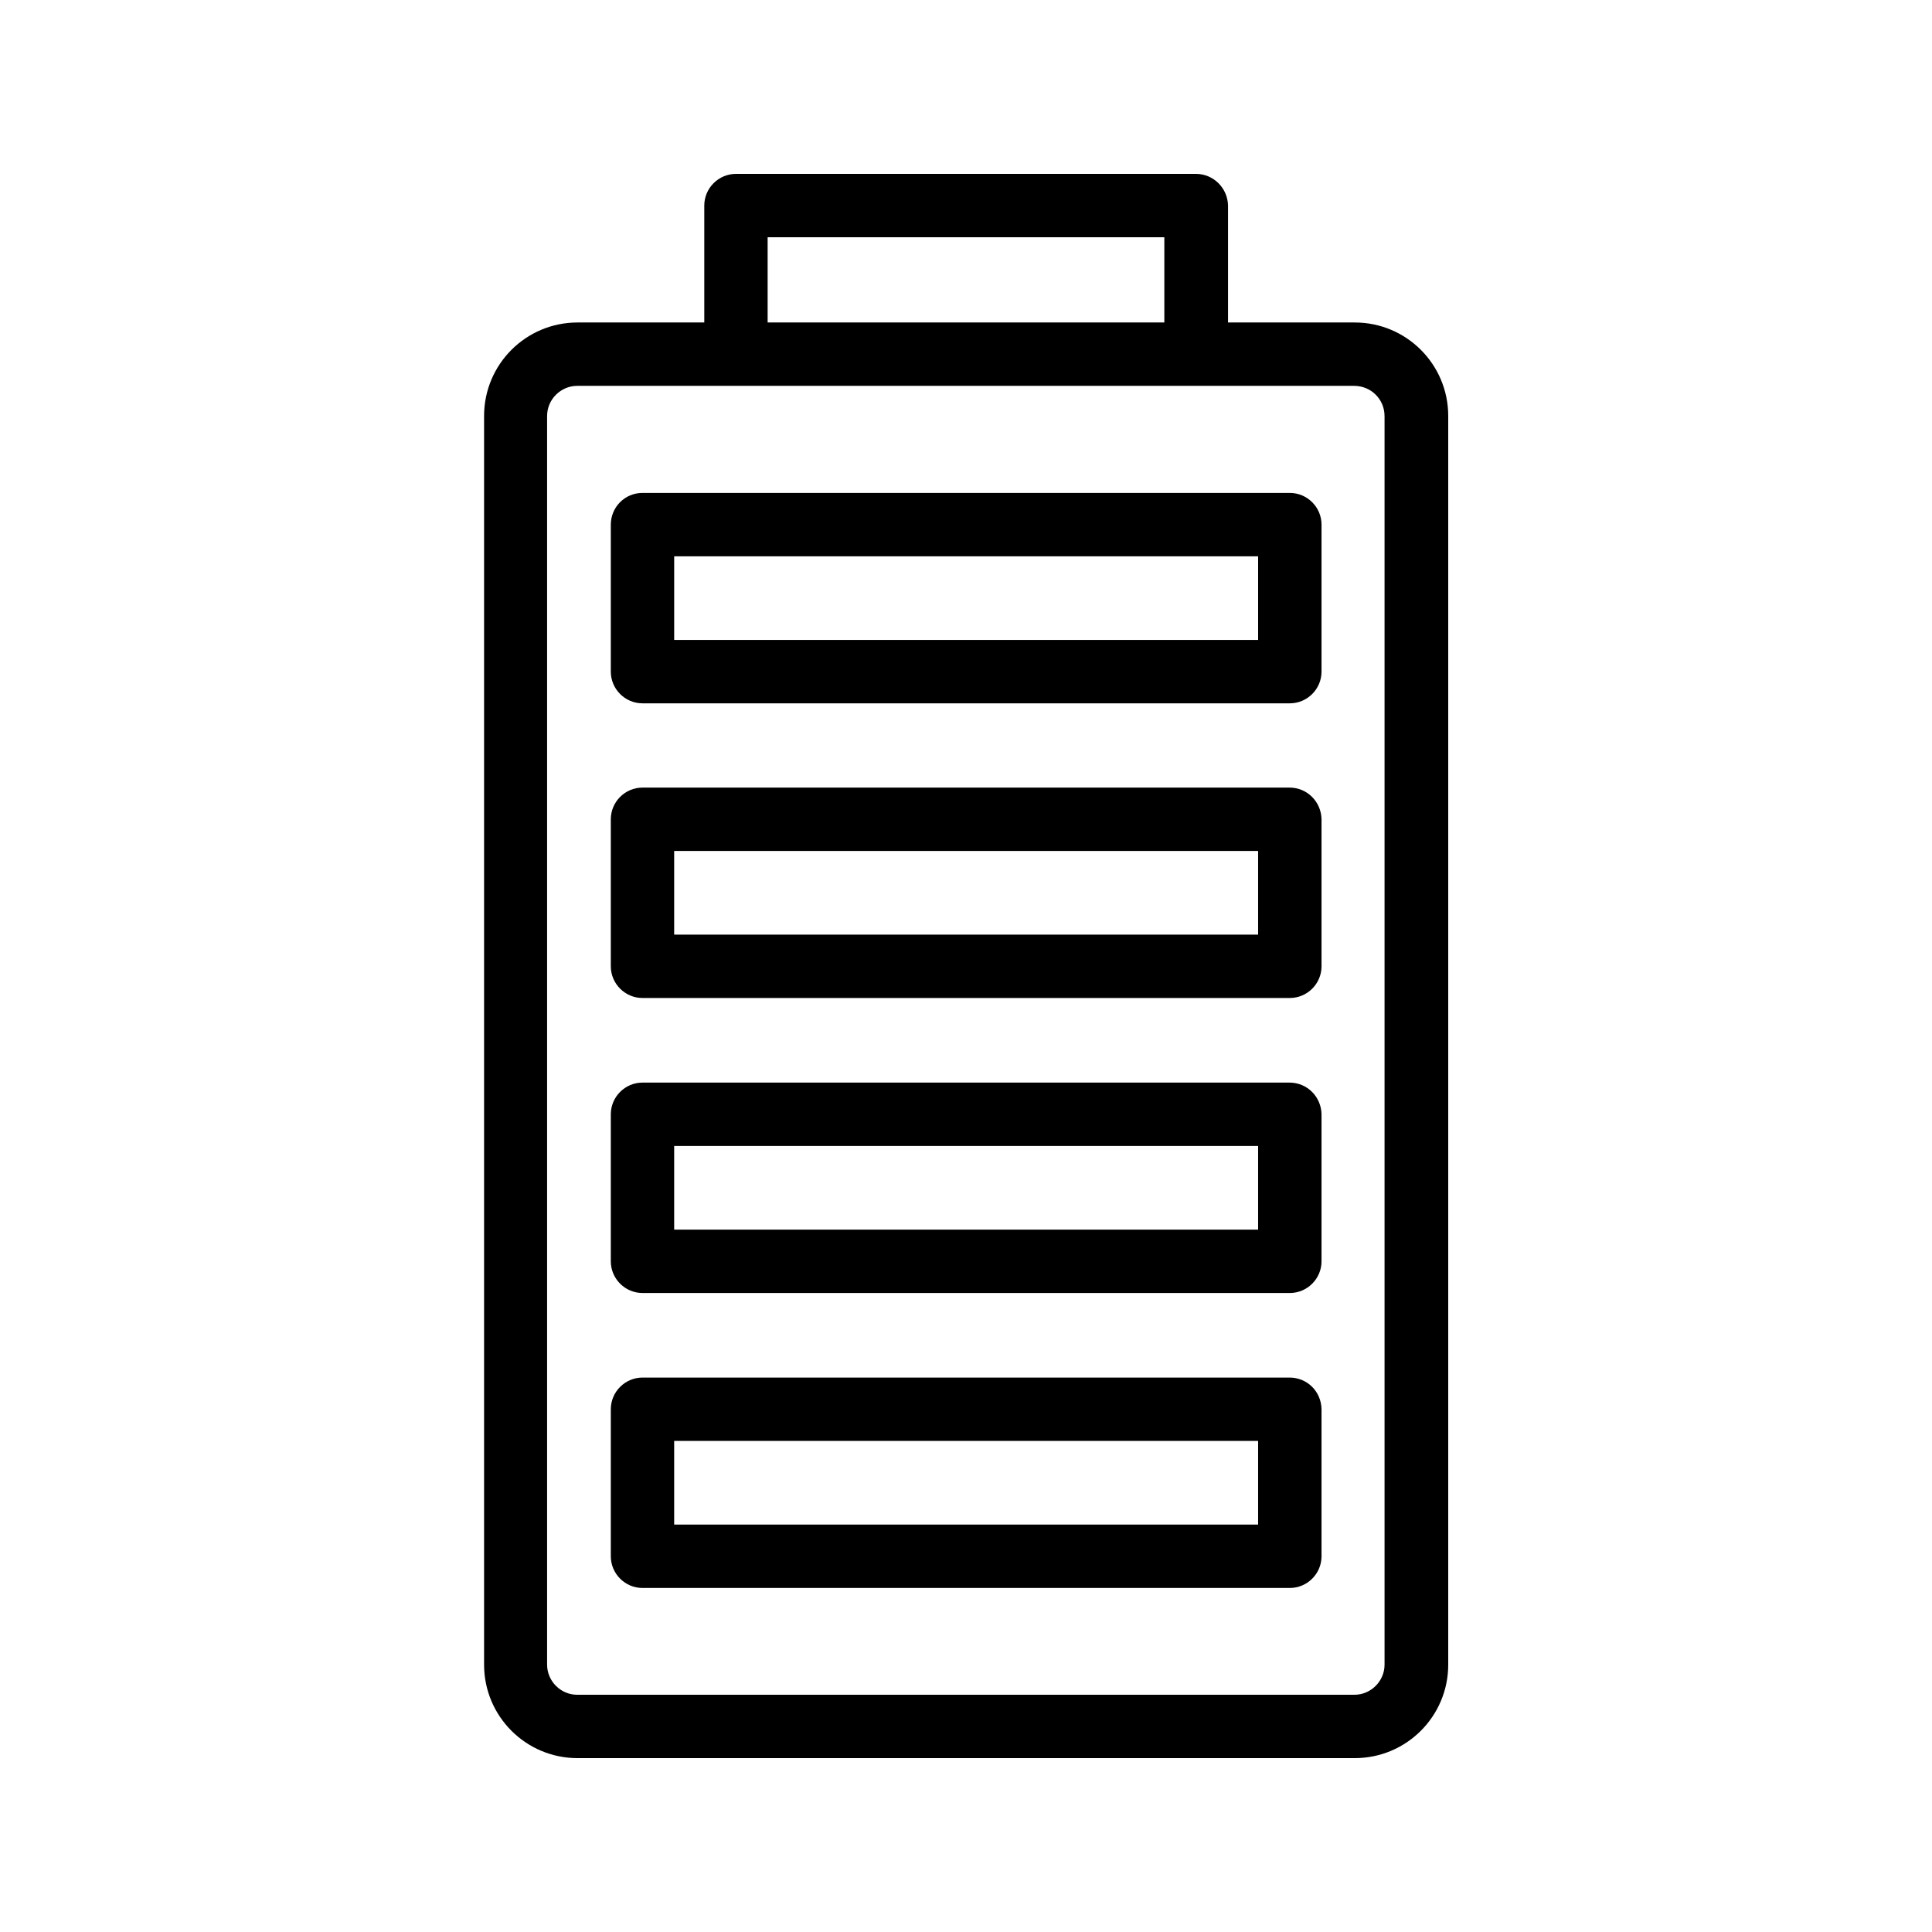 <?xml version="1.0" encoding="UTF-8"?>
<!-- Uploaded to: ICON Repo, www.svgrepo.com, Generator: ICON Repo Mixer Tools -->
<svg fill="#000000" width="800px" height="800px" version="1.1" viewBox="144 144 512 512" xmlns="http://www.w3.org/2000/svg">
 <g>
  <path d="m305.87 283.03v38.961c0 4.617 3.777 8.398 8.398 8.398h171.55c4.617 0 8.398-3.777 8.398-8.398v-38.961c0-4.617-3.777-8.398-8.398-8.398h-171.55c-4.699 0-8.395 3.781-8.395 8.398zm16.793 8.395h154.75v22.168h-154.75z"/>
  <path d="m485.73 352.72h-171.46c-4.617 0-8.398 3.777-8.398 8.398v38.961c0 4.617 3.777 8.398 8.398 8.398h171.55c4.617 0 8.398-3.777 8.398-8.398v-38.961c-0.086-4.617-3.777-8.398-8.48-8.398zm-8.398 38.965h-154.67v-22.168h154.75v22.168z"/>
  <path d="m485.73 430.9h-171.46c-4.617 0-8.398 3.777-8.398 8.398v38.961c0 4.617 3.777 8.398 8.398 8.398h171.55c4.617 0 8.398-3.777 8.398-8.398v-38.961c-0.086-4.621-3.777-8.398-8.48-8.398zm-8.398 38.961h-154.67v-22.168h154.75v22.168z"/>
  <path d="m485.73 509.07h-171.46c-4.617 0-8.398 3.777-8.398 8.398v38.961c0 4.617 3.777 8.398 8.398 8.398h171.55c4.617 0 8.398-3.777 8.398-8.398v-38.961c-0.086-4.703-3.777-8.398-8.48-8.398zm-8.398 38.961h-154.67v-22.168h154.75v22.168z"/>
  <path d="m460.96 190.08h-121.92c-4.617 0-8.398 3.777-8.398 8.398v30.984h-33.586c-13.688 0-24.77 11.082-24.77 24.77v330.92c0 13.688 11.082 24.77 24.77 24.77h205.97c13.688 0 24.77-11.082 24.77-24.77v-330.92c0-13.688-11.082-24.77-24.77-24.77h-33.586v-30.984c-0.086-4.621-3.863-8.398-8.48-8.398zm-113.53 16.793h105.13v22.586l-105.13 0.004zm163.49 47.359v330.92c0 4.367-3.609 7.977-7.977 7.977h-205.98c-4.367 0-7.977-3.609-7.977-7.977v-330.92c0-4.367 3.609-7.977 7.977-7.977h205.89c4.535 0 8.062 3.609 8.062 7.977z"/>
 </g>
</svg>